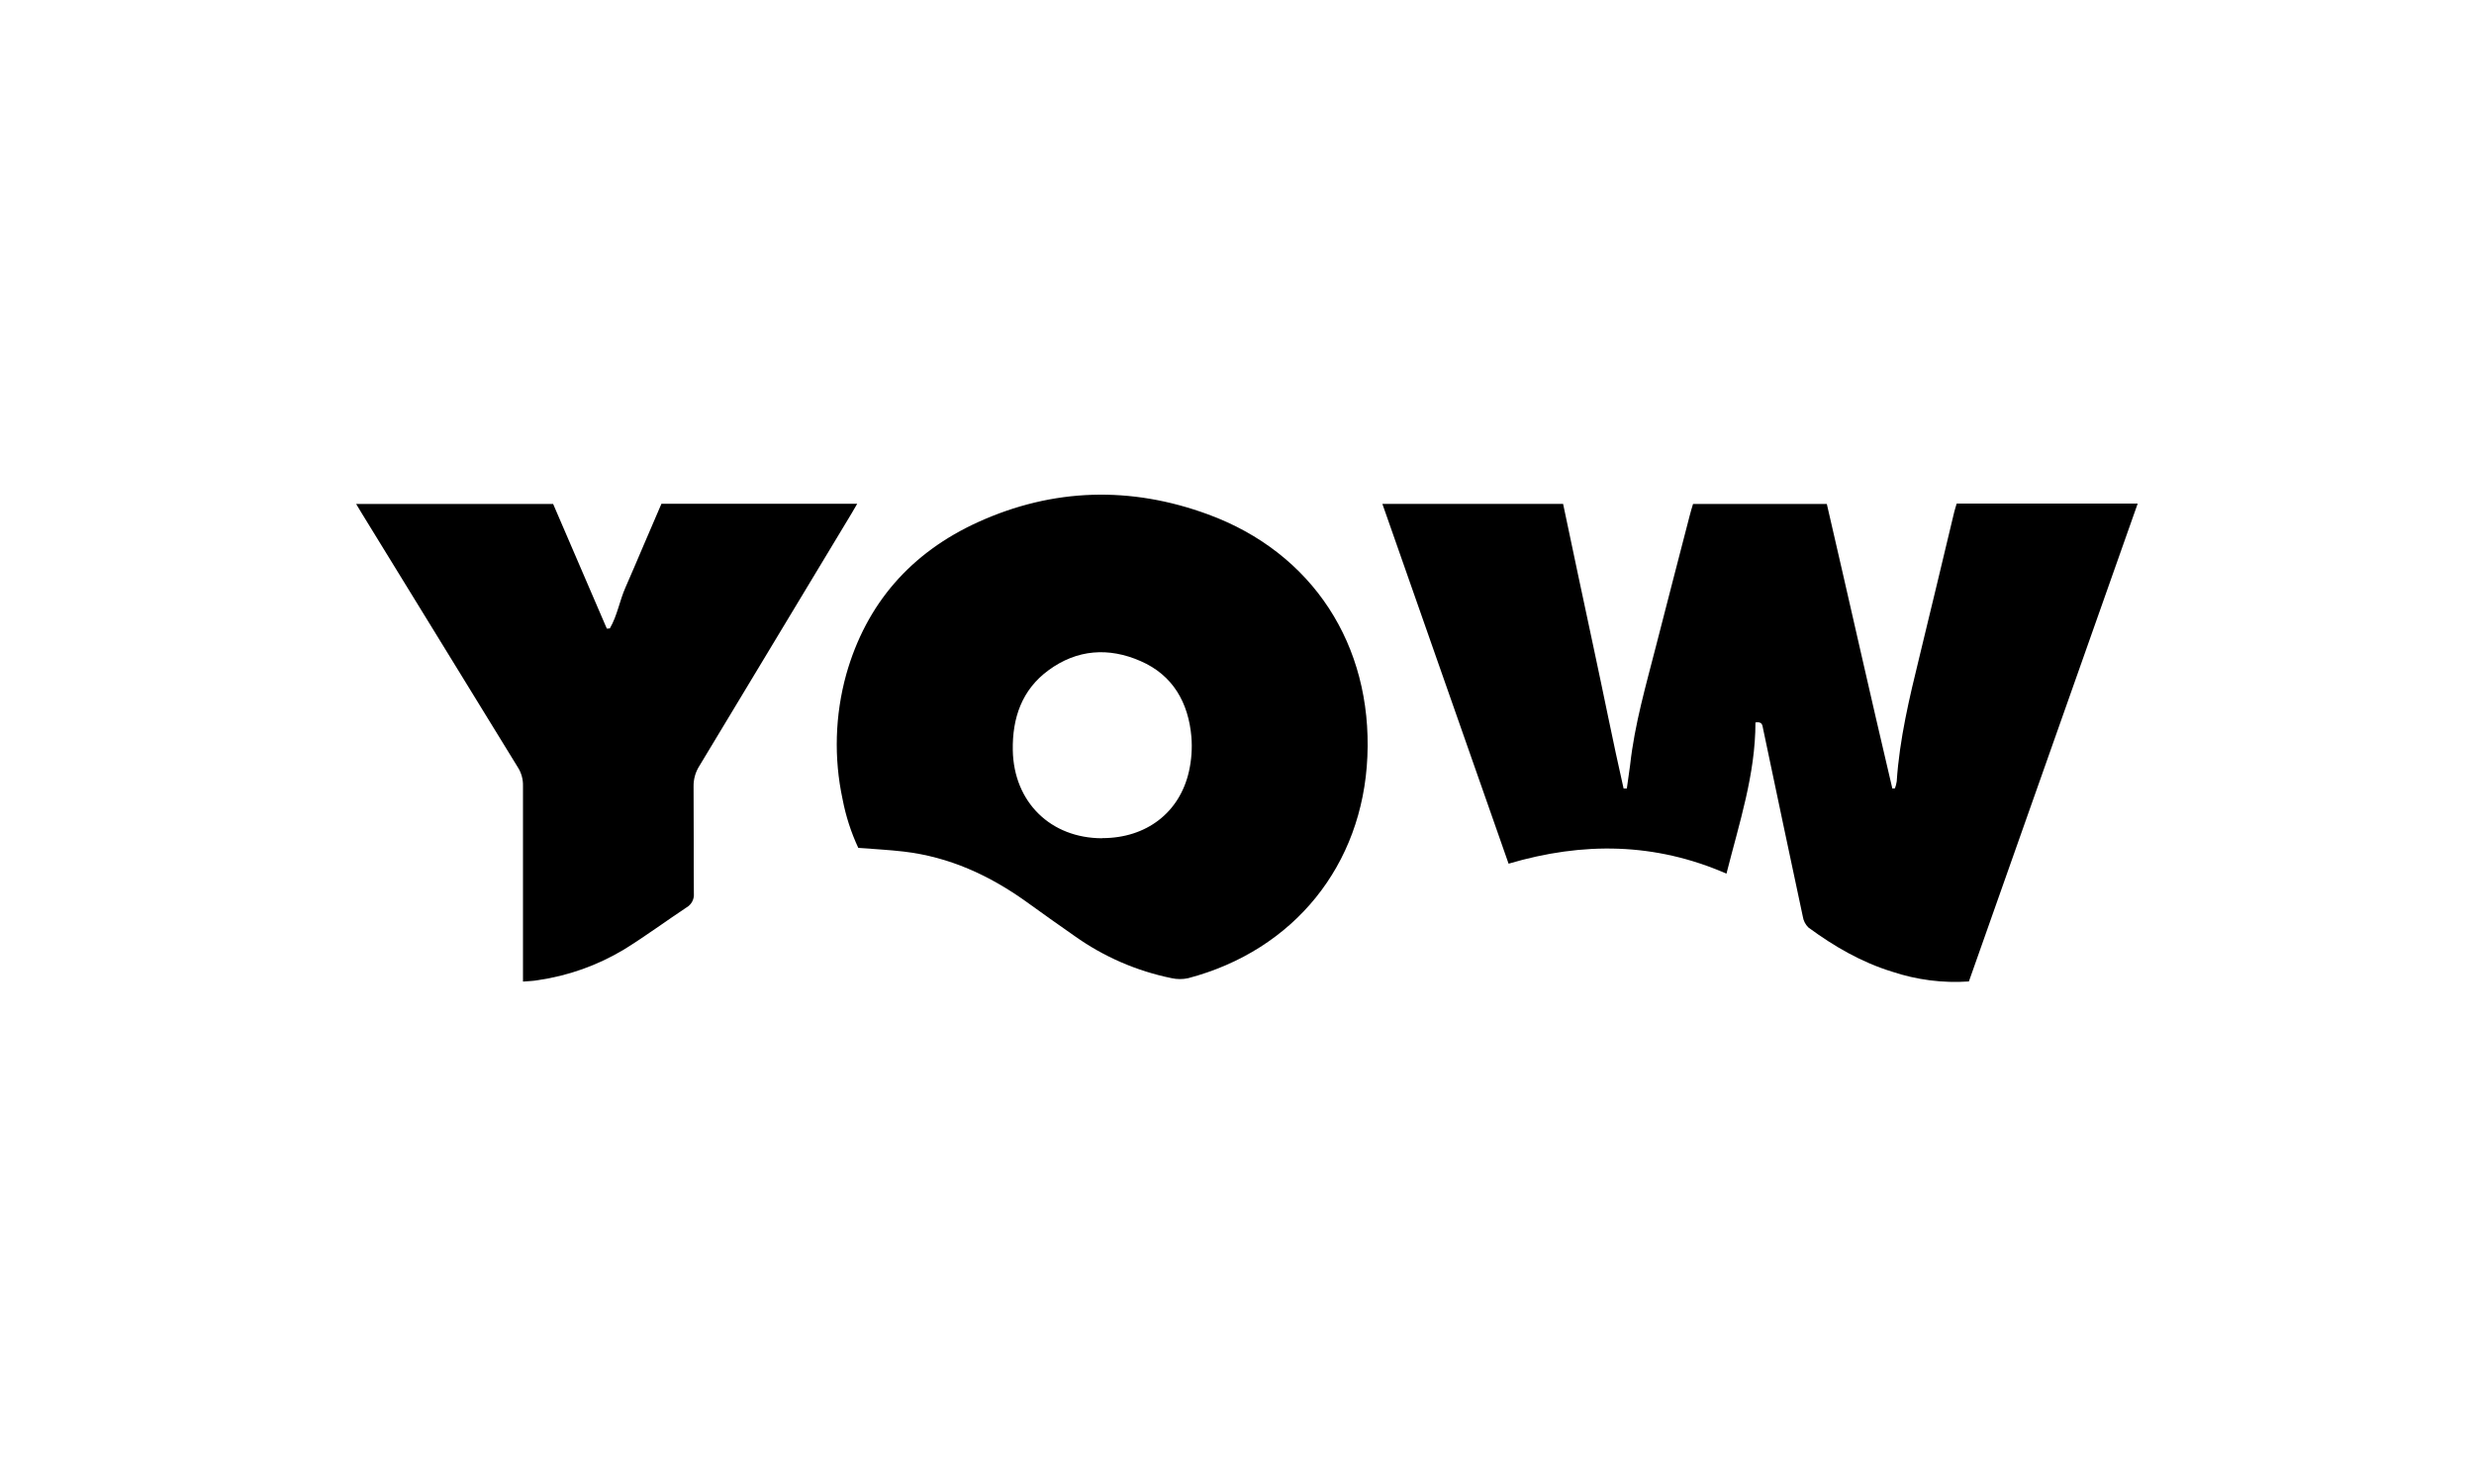 <svg width="125" height="75" viewBox="0 0 125 75" fill="none" xmlns="http://www.w3.org/2000/svg">
<g clip-path="url(#clip0_240_1318)">
<path d="M88.695 36.511C88.695 39.14 87.874 41.605 87.23 44.154C83.628 42.58 79.981 42.538 76.222 43.65C74.101 37.599 71.981 31.56 69.846 25.468H78.977C79.485 27.87 79.987 30.275 80.505 32.675C81.023 35.075 81.491 37.466 82.033 39.85H82.197C82.25 39.456 82.312 39.061 82.362 38.667C82.59 36.592 83.175 34.594 83.687 32.588C84.244 30.406 84.813 28.226 85.376 26.046C85.424 25.864 85.475 25.681 85.541 25.471H92.301C93.409 30.244 94.478 35.054 95.612 39.852L95.743 39.842C95.784 39.73 95.814 39.614 95.832 39.497C95.973 37.349 96.473 35.268 96.982 33.186C97.577 30.751 98.153 28.313 98.738 25.877C98.771 25.74 98.817 25.607 98.863 25.451H108.008C105.155 33.528 102.312 41.578 99.479 49.602C98.167 49.693 96.85 49.525 95.602 49.109C94.049 48.631 92.669 47.83 91.371 46.875C91.217 46.724 91.117 46.527 91.086 46.313C90.414 43.165 89.748 40.016 89.088 36.865C89.04 36.697 89.081 36.451 88.695 36.511Z" fill="black"/>
<path d="M43.365 42.851C43.001 42.069 42.734 41.244 42.572 40.396C42.124 38.308 42.188 36.143 42.756 34.084C43.773 30.488 46.042 27.923 49.41 26.39C53.21 24.662 57.132 24.562 61.037 25.996C66.319 27.935 69.337 32.597 69.087 38.248C68.849 43.728 65.381 48.025 60.036 49.436C59.76 49.497 59.473 49.497 59.197 49.436C57.434 49.077 55.767 48.353 54.302 47.31C53.481 46.741 52.671 46.16 51.858 45.575C49.993 44.239 47.965 43.308 45.665 43.038C44.916 42.95 44.157 42.913 43.365 42.851ZM55.702 42.358C57.91 42.358 59.602 41.075 60.072 38.987C60.201 38.415 60.243 37.827 60.196 37.242C60.046 35.509 59.261 34.12 57.629 33.411C56.024 32.704 54.417 32.814 52.98 33.871C51.631 34.856 51.143 36.287 51.172 37.919C51.22 40.539 53.087 42.368 55.696 42.365L55.702 42.358Z" fill="black"/>
<path d="M26.424 49.608V49.04C26.424 45.931 26.424 42.82 26.424 39.71C26.432 39.38 26.341 39.055 26.163 38.777C23.534 34.505 20.91 30.233 18.291 25.962C18.203 25.816 18.116 25.668 17.994 25.469H27.947L30.66 31.77L30.812 31.76C31.19 31.114 31.305 30.357 31.606 29.68C31.907 29.003 32.207 28.282 32.508 27.582C32.809 26.882 33.108 26.183 33.42 25.459H43.312C43.194 25.663 43.111 25.809 43.024 25.952C40.462 30.205 37.899 34.458 35.335 38.711C35.14 39.017 35.038 39.373 35.043 39.736C35.058 41.543 35.043 43.35 35.058 45.158C35.069 45.298 35.041 45.438 34.975 45.562C34.91 45.686 34.811 45.789 34.69 45.859C33.632 46.561 32.61 47.317 31.532 47.984C30.195 48.788 28.711 49.317 27.167 49.539C26.95 49.579 26.726 49.584 26.424 49.608Z" fill="black"/>
</g>
<defs>
<clipPath id="clip0_240_1318">
<rect width="90" height="24.626" fill="white" transform="translate(18 25)"/>
</clipPath>
</defs>
</svg>
